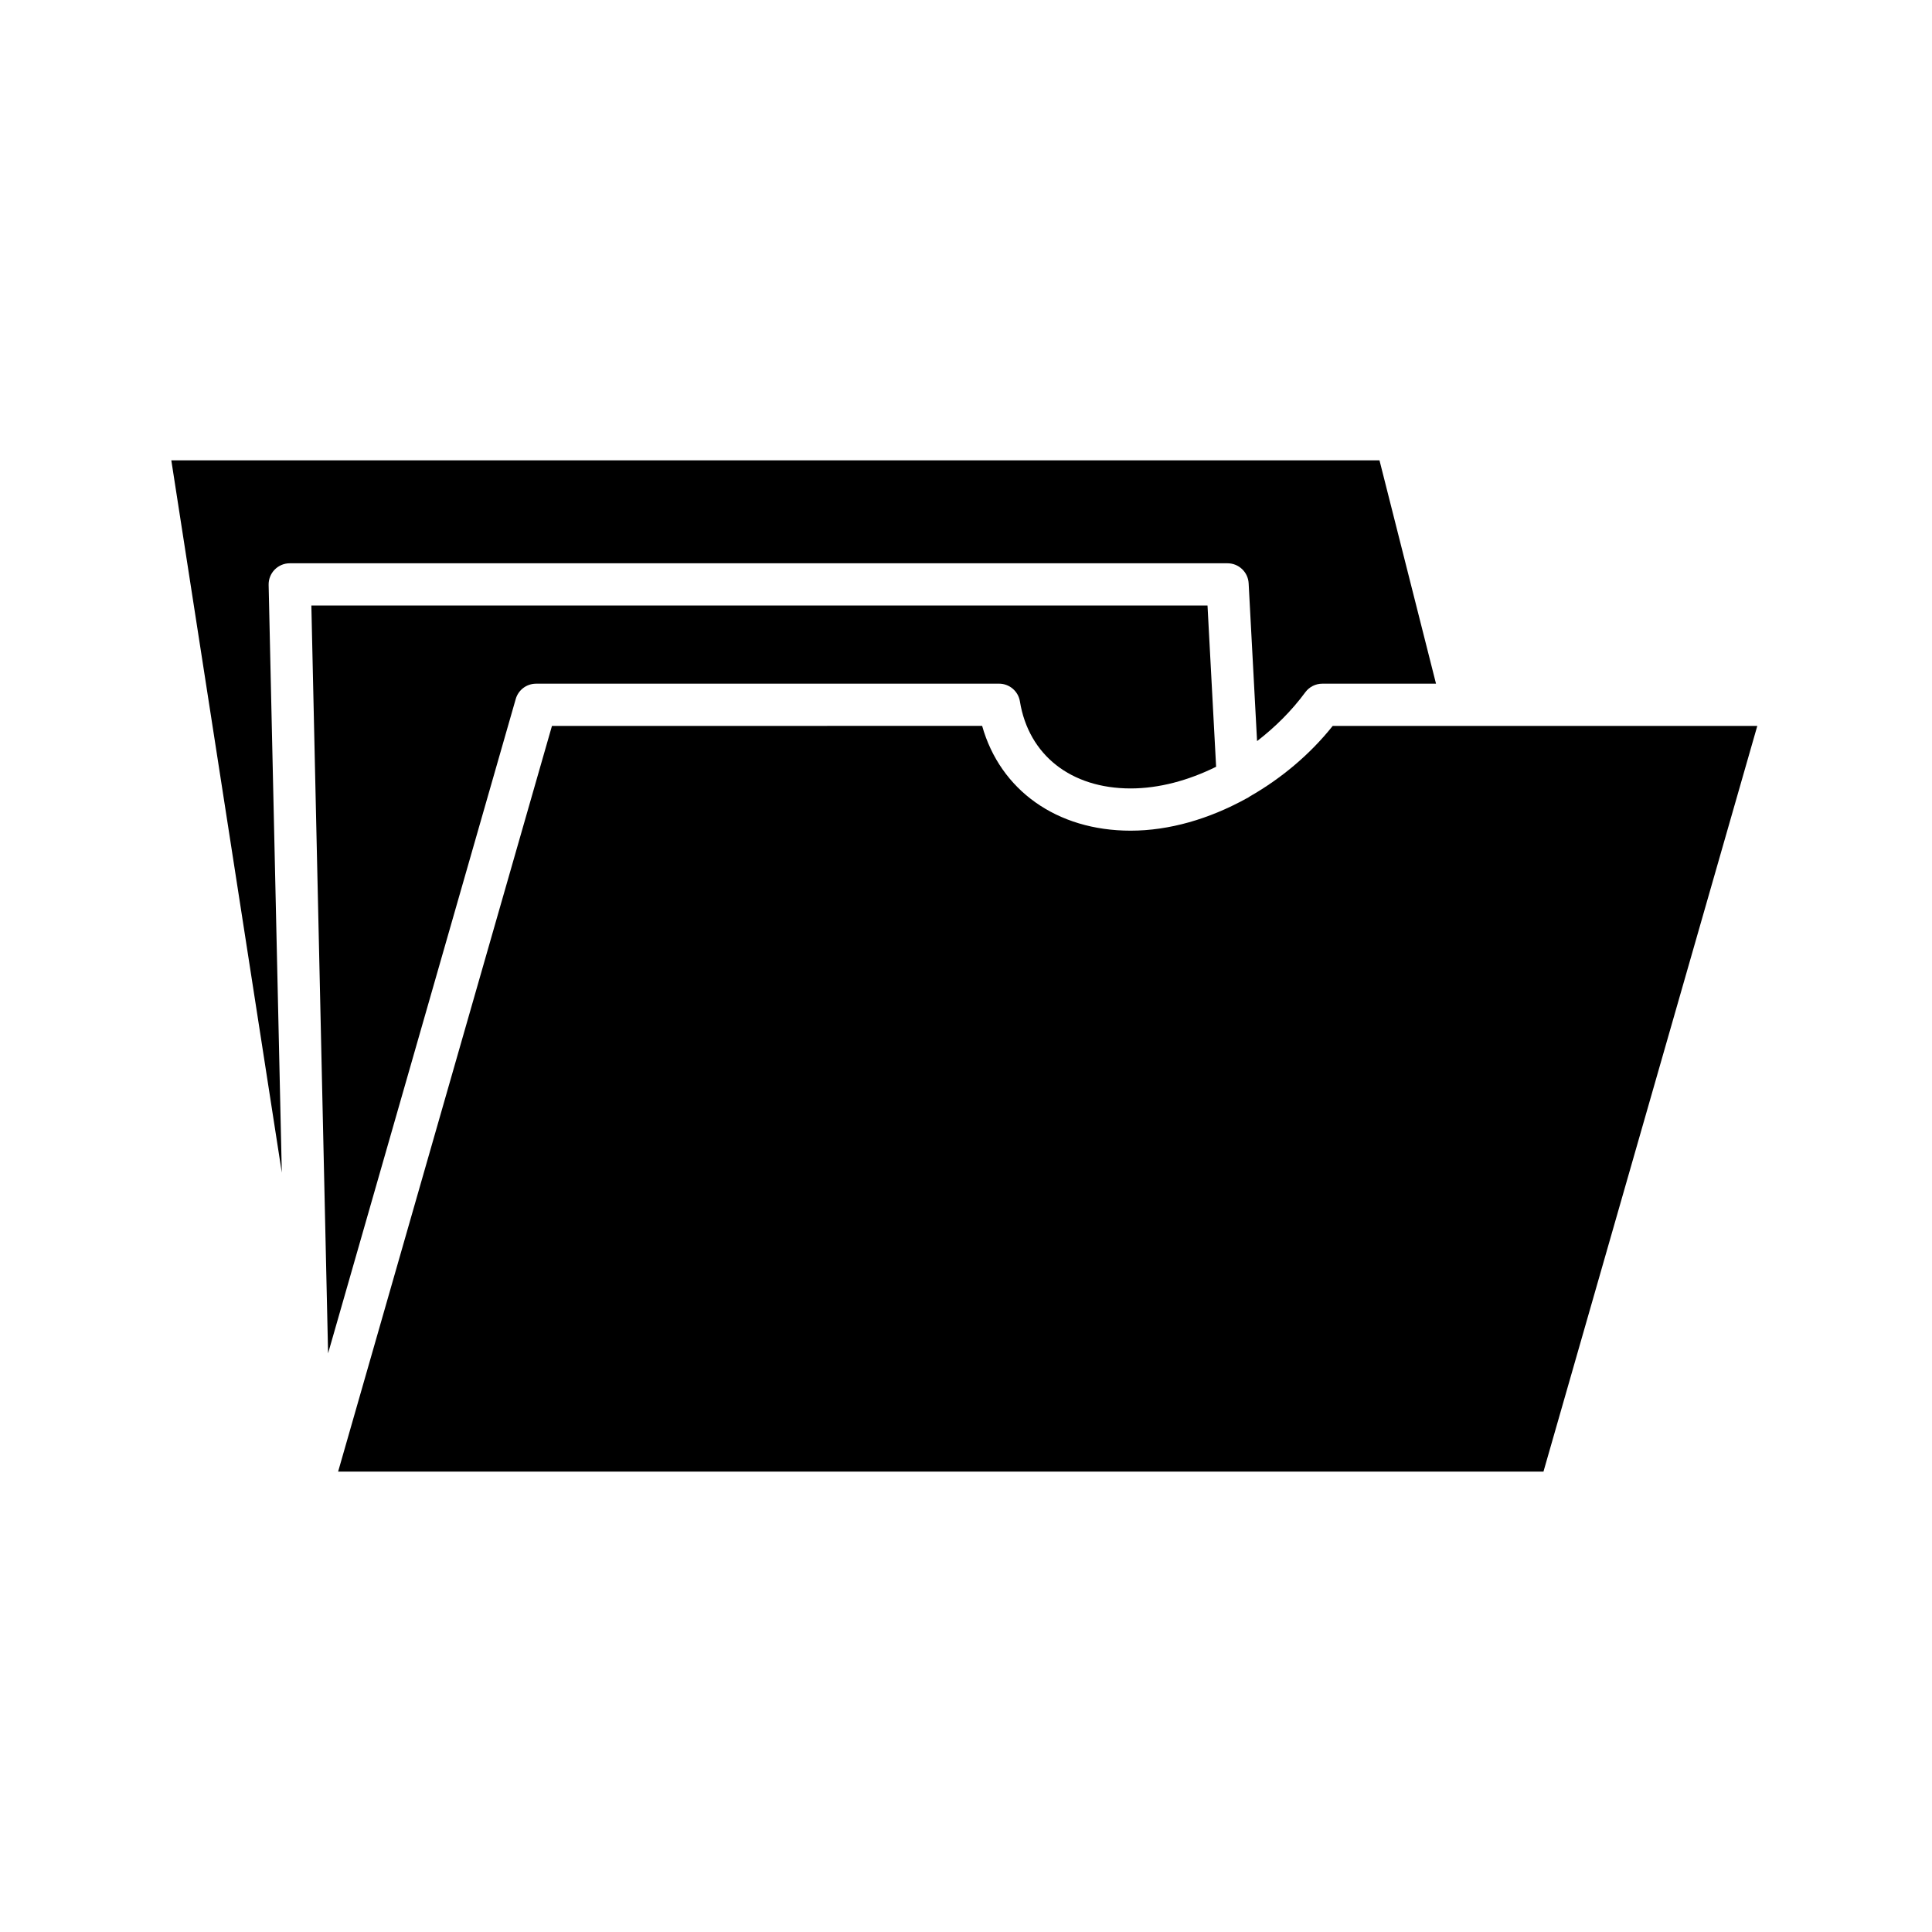 <?xml version="1.0" encoding="UTF-8"?>
<!-- Uploaded to: SVG Repo, www.svgrepo.com, Generator: SVG Repo Mixer Tools -->
<svg fill="#000000" width="800px" height="800px" version="1.1" viewBox="144 144 512 512" xmlns="http://www.w3.org/2000/svg">
 <g>
  <path d="m215.19 299c-0.031-1.504 0.543-2.965 1.598-4.039 1.055-1.078 2.492-1.684 4-1.684h248.52c2.973 0 5.434 2.328 5.594 5.301l2.234 41.824c4.758-3.68 9.137-7.988 12.777-12.938 1.055-1.434 2.727-2.281 4.512-2.281h30.133l-14.977-59.184-320.18-0.004 29.281 188.75z"/>
  <path d="m286.05 325.18h122.71c2.746 0 5.086 1.992 5.527 4.699 2.309 14.227 13.547 23.066 29.34 23.066 7.519 0 15.301-2.109 22.656-5.742l-2.281-42.734h-237.49l4.434 198.18 49.73-173.41c0.688-2.398 2.879-4.051 5.375-4.051z"/>
  <path d="m475.26 355.04c-0.352 0.25-0.695 0.484-1.105 0.648-9.727 5.356-20.309 8.449-30.523 8.449-19.594 0-34.559-10.746-39.355-27.77l-114 0.004-56.672 197.62h319.43l56.668-197.62h-112.52c-6.09 7.644-13.691 13.949-21.926 18.668z"/>
 </g>
</svg>